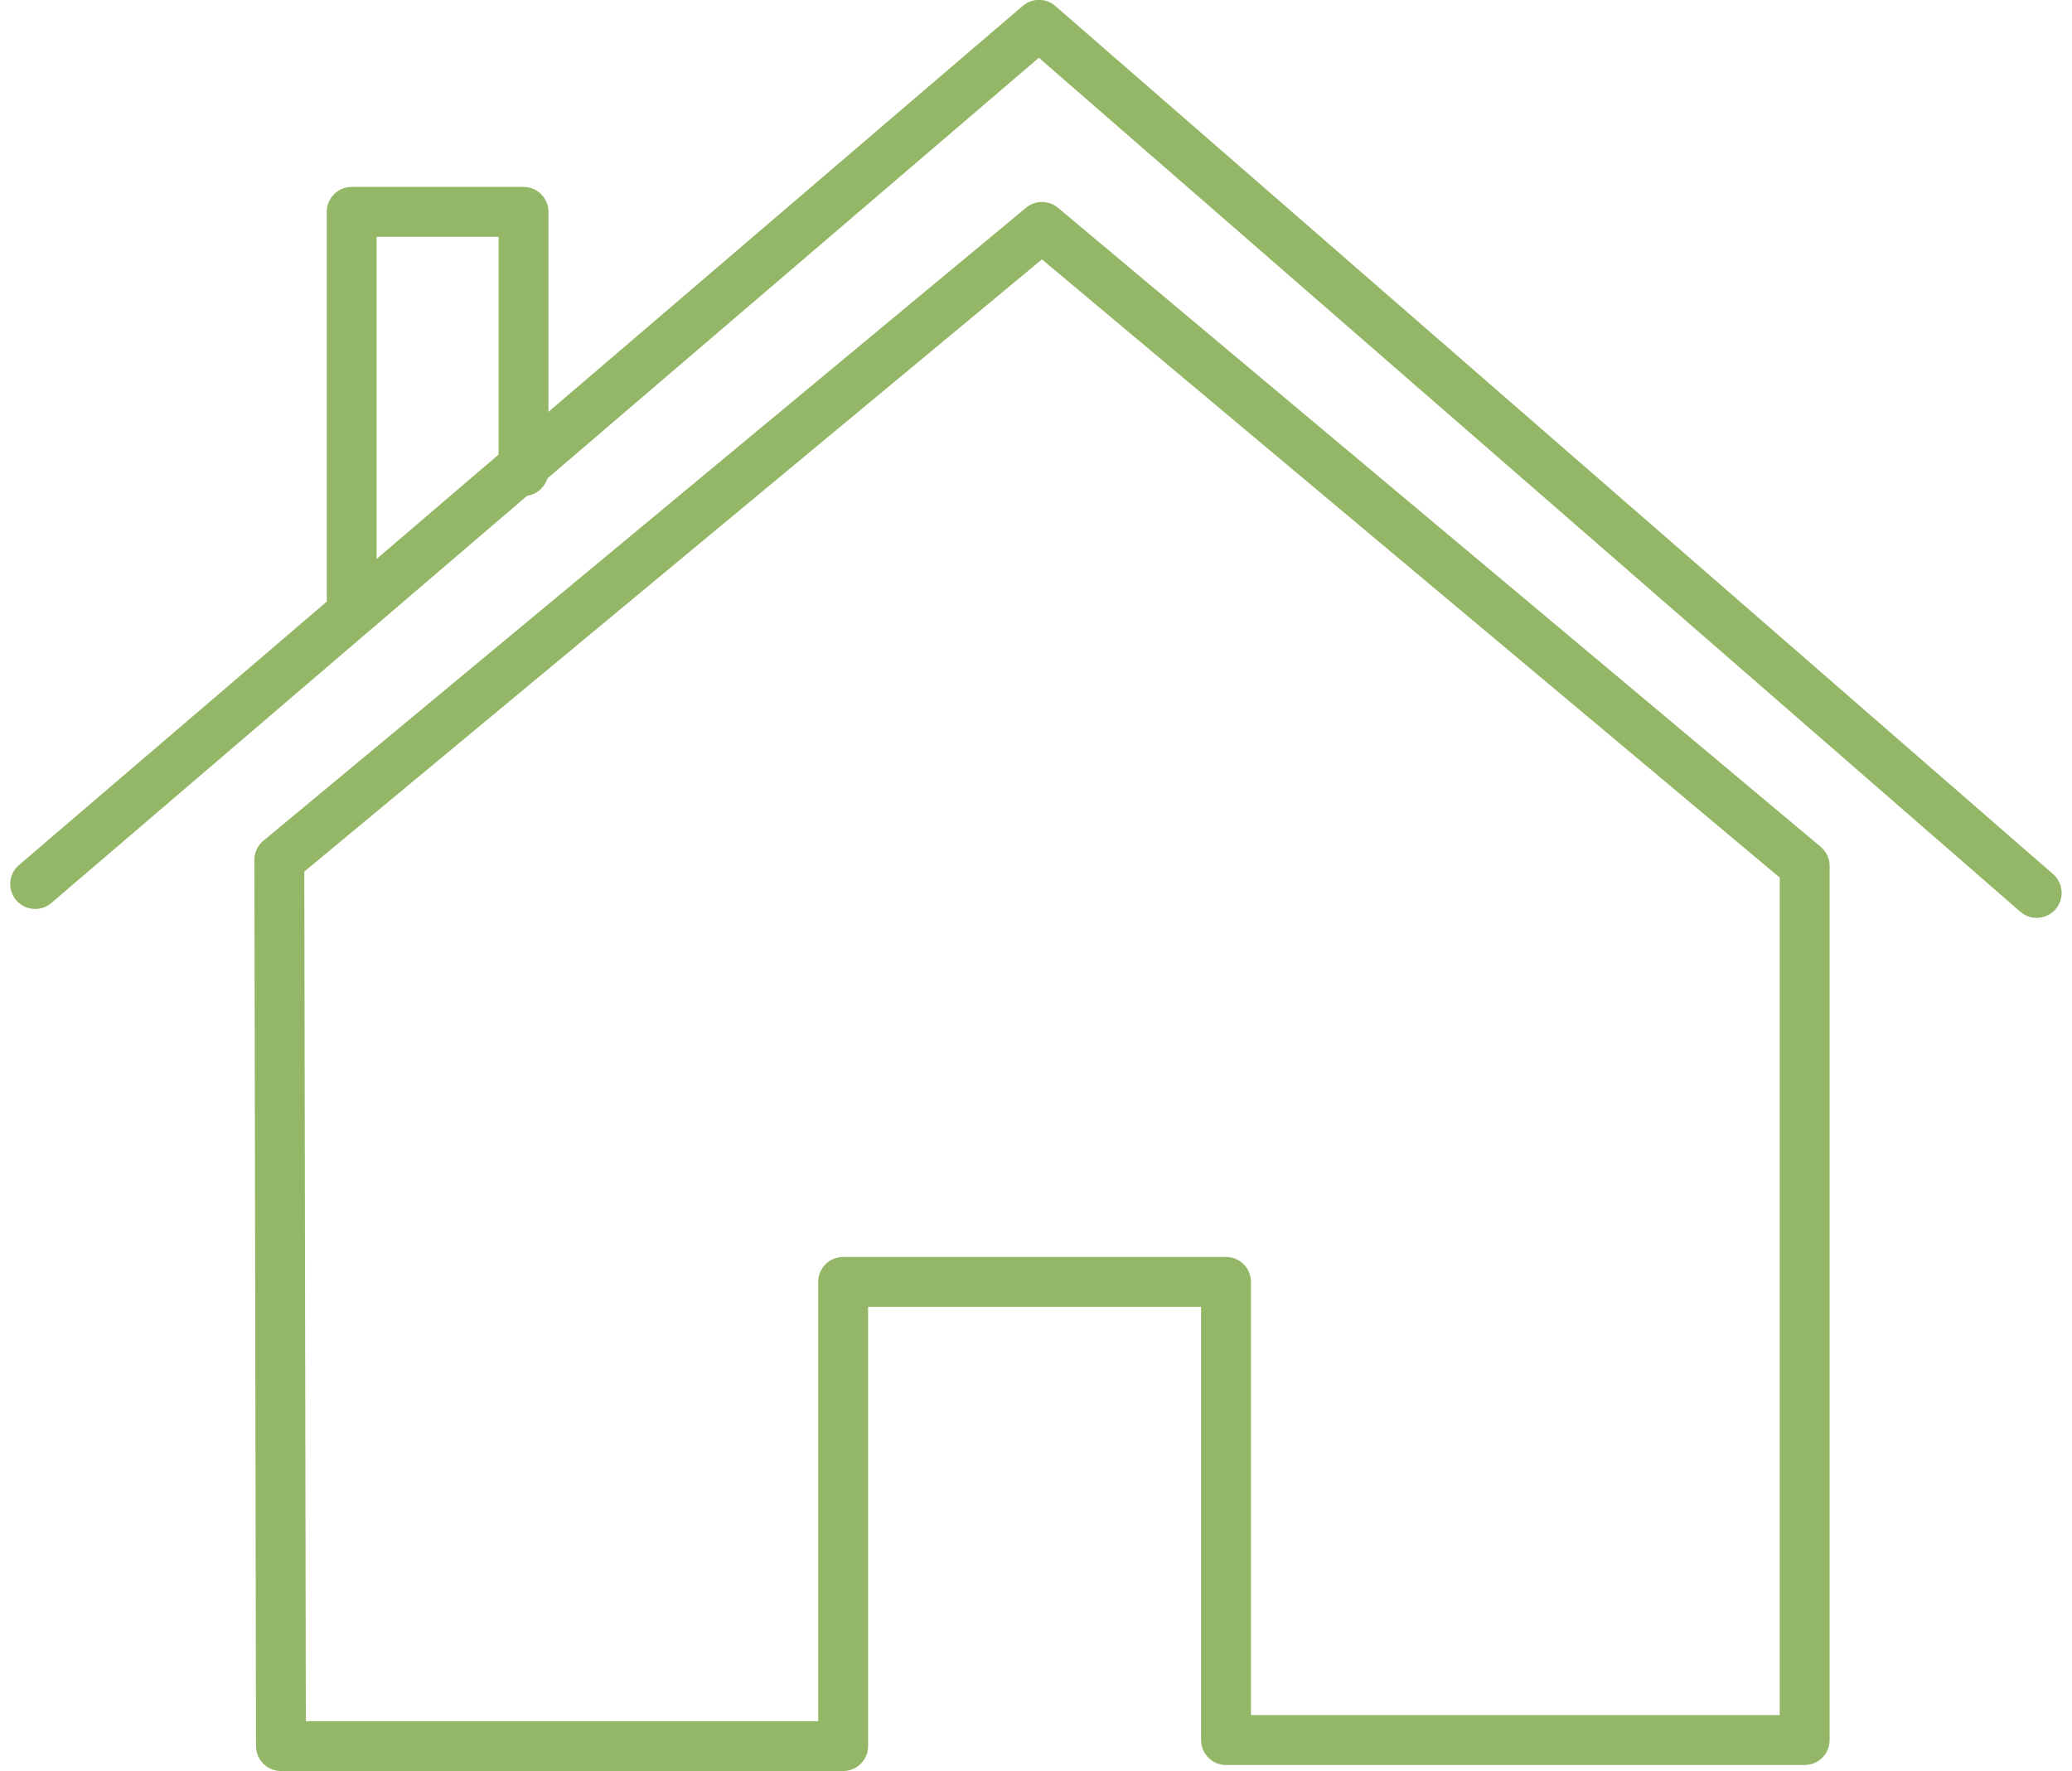 <svg xmlns="http://www.w3.org/2000/svg" width="83.071" height="71.01" viewBox="0 0 83.071 71.01">
  <g id="组_143" data-name="组 143" transform="translate(1.41 1)">
    <path id="路径_1176" data-name="路径 1176" d="M1554.741.549v-15.47h6.889V-4.527" transform="translate(-1542.051 22.415)" fill="none" stroke="#94b767" stroke-linecap="round" stroke-linejoin="round" stroke-width="2"/>
    <path id="路径_1177" data-name="路径 1177" d="M1539.713,10.65,1579.959-23.8l40,34.807" transform="translate(-1539.713 23.795)" fill="none" stroke="#94b767" stroke-linecap="round" stroke-linejoin="round" stroke-width="2"/>
    <path id="路径_1178" data-name="路径 1178" d="M1551.306,11.175l30.577-25.38,30.577,25.622V46.465h-23.2V28.095h-15.349V46.707h-22.54Z" transform="translate(-1541.517 22.303)" fill="none" stroke="#94b767" stroke-linecap="round" stroke-linejoin="round" stroke-width="2"/>
  </g>
</svg>
